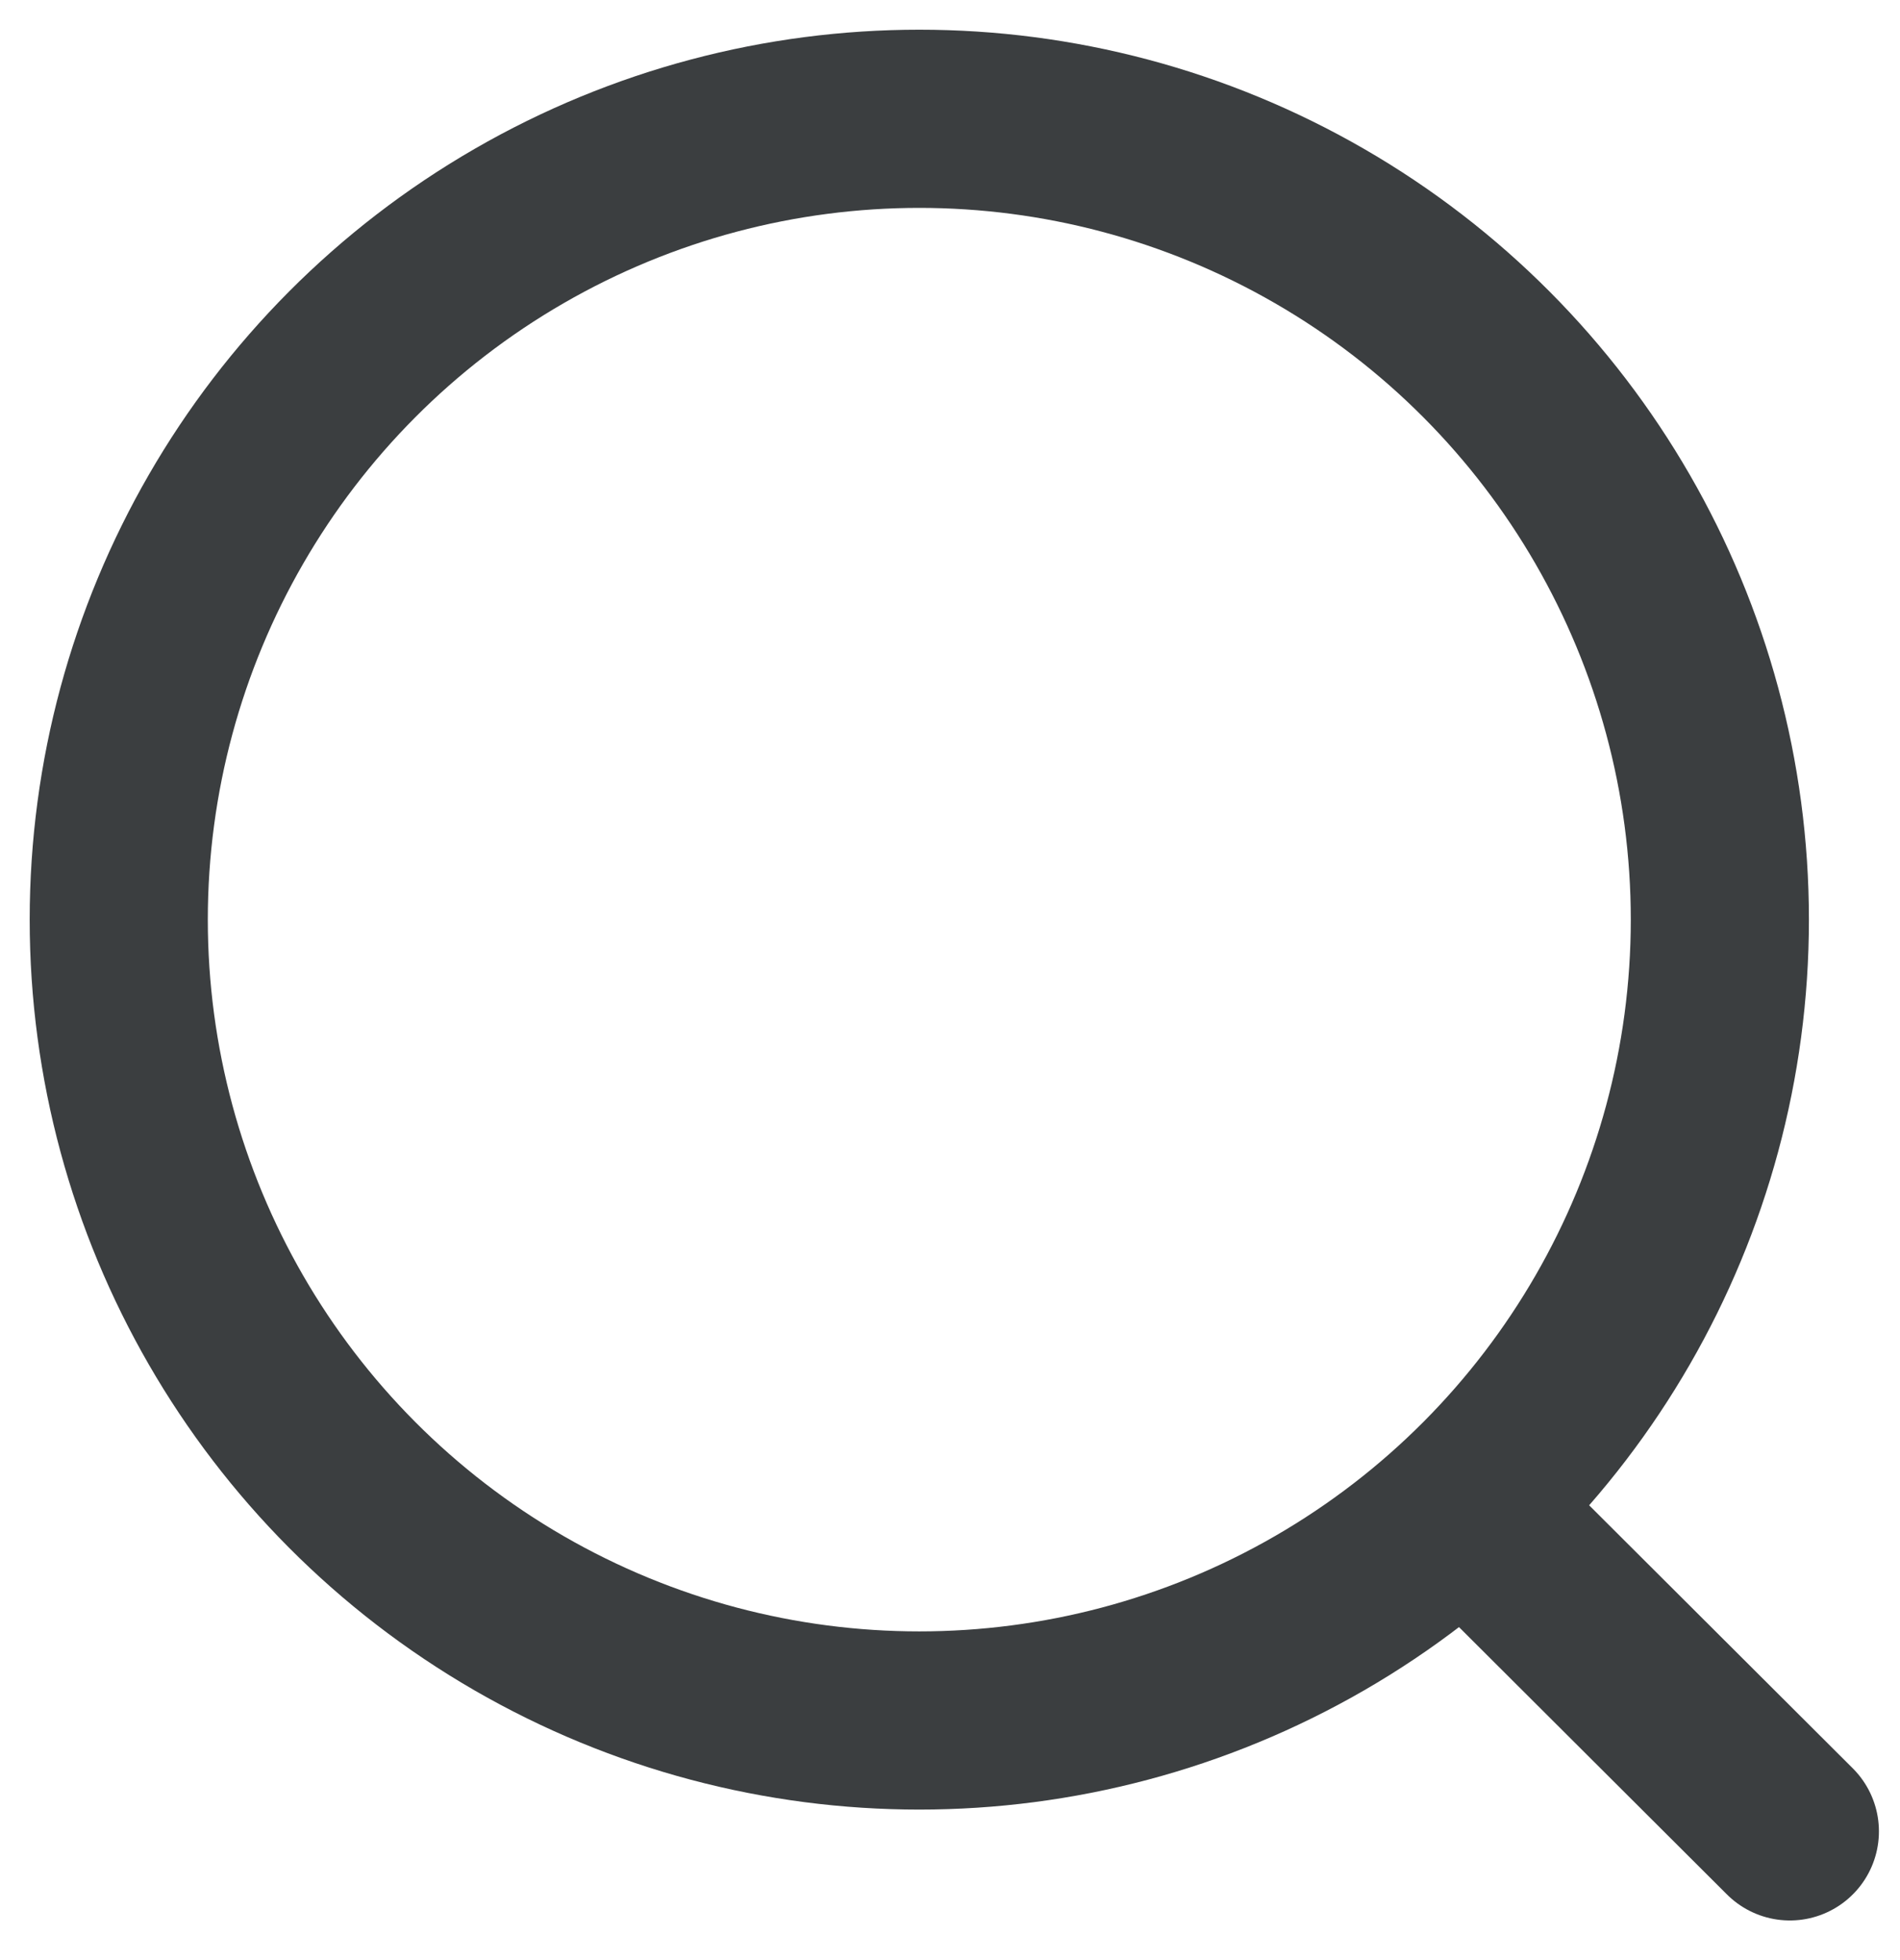 <svg width="32" height="33" viewBox="0 0 32 33" fill="none" xmlns="http://www.w3.org/2000/svg">
<circle cx="15.483" cy="15.483" r="13.483" stroke="#3B3E40" stroke-width="3" stroke-linecap="round" stroke-linejoin="round"/>
<path d="M24.859 25.561L30.145 30.833" stroke="#3B3E40" stroke-width="3" stroke-linecap="round" stroke-linejoin="round"/>
</svg>
